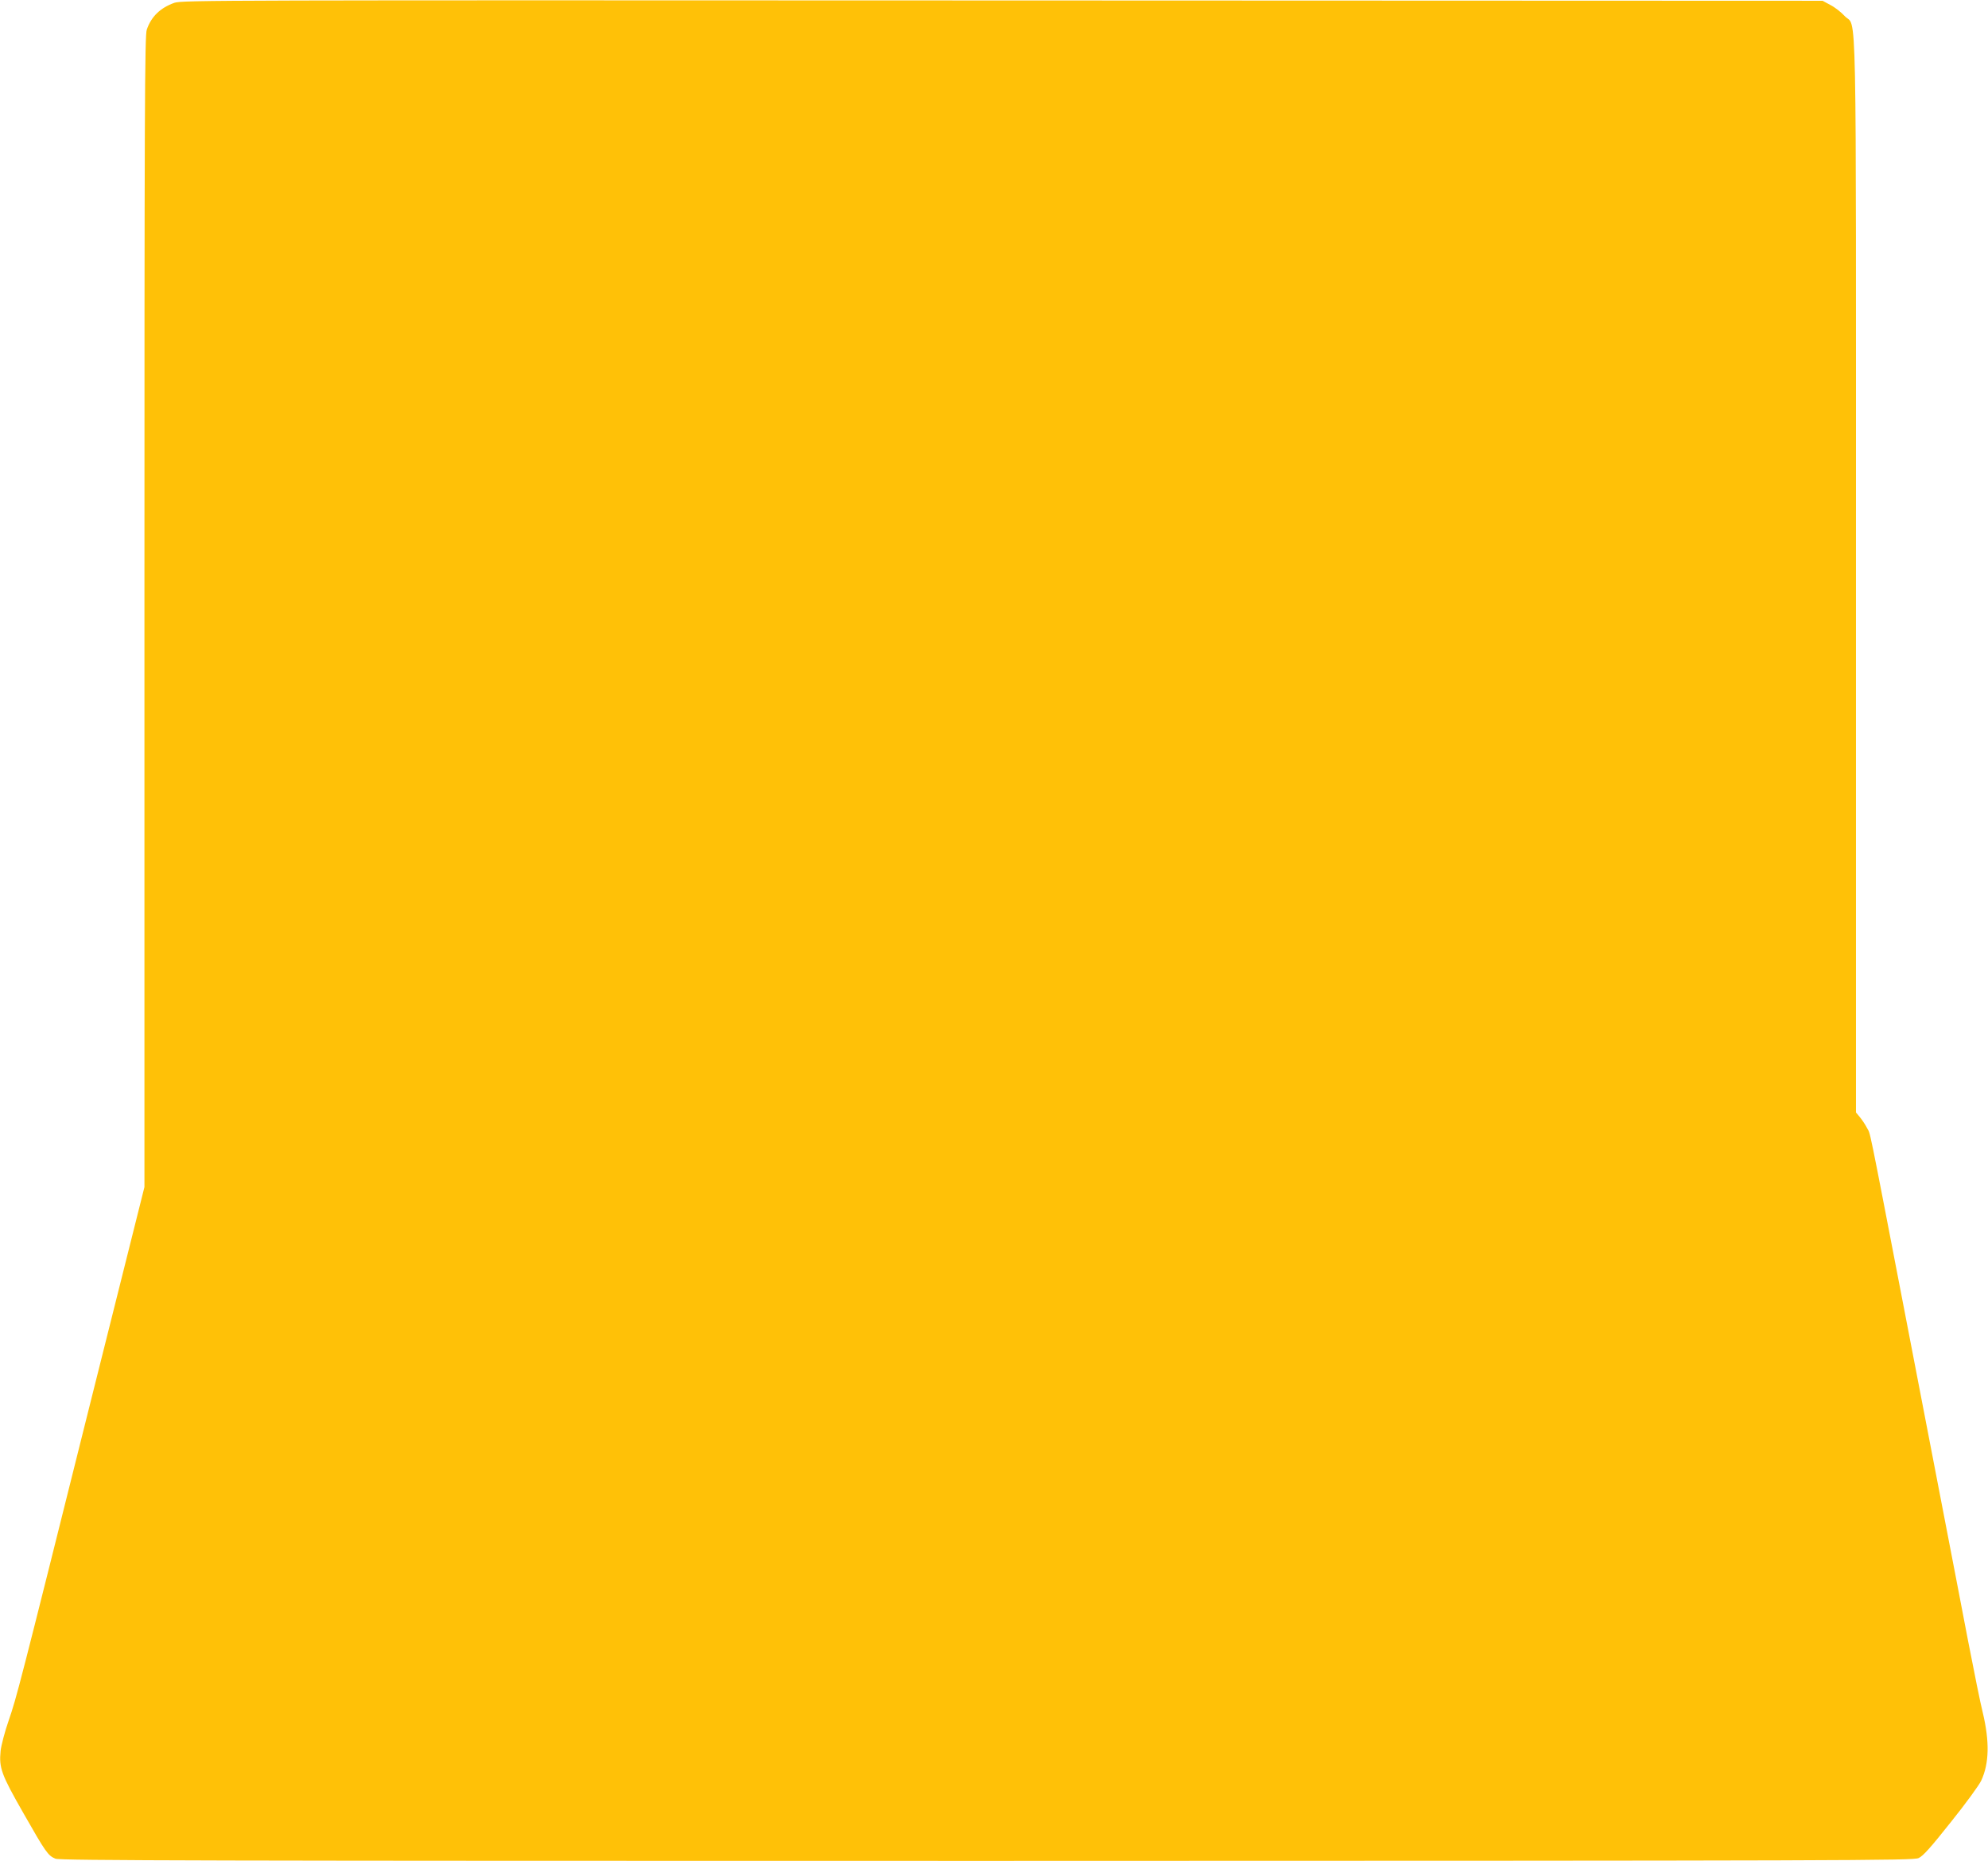 <?xml version="1.0" standalone="no"?>
<!DOCTYPE svg PUBLIC "-//W3C//DTD SVG 20010904//EN"
 "http://www.w3.org/TR/2001/REC-SVG-20010904/DTD/svg10.dtd">
<svg version="1.0" xmlns="http://www.w3.org/2000/svg"
 width="1280pt" height="1198pt" viewBox="0 0 1280 1198"
 preserveAspectRatio="xMidYMid meet">
<g transform="translate(0,1198) scale(0.1,-0.1)"
fill="#ffc107" stroke="none">
<path d="M1123 11962 c-90 -32 -149 -88 -178 -173 -13 -36 -15 -502 -15 -3746
l0 -3705 -350 -1396 c-461 -1845 -472 -1886 -524 -2038 -25 -71 -48 -160 -52
-195 -11 -111 4 -152 148 -404 143 -251 157 -271 205 -291 27 -12 966 -14
5995 -14 5623 1 5965 2 6001 18 29 13 78 68 208 232 95 118 182 238 195 266
52 111 55 252 10 440 -14 54 -56 263 -95 464 -38 201 -95 493 -125 650 -30
157 -91 474 -136 705 -45 231 -105 546 -135 700 -257 1332 -229 1193 -255
1245 -10 20 -31 51 -45 68 l-25 30 0 3454 c0 3864 7 3518 -73 3605 -23 25 -64
57 -92 71 l-50 27 -5280 2 c-5048 2 -5282 2 -5332 -15z"/>
</g>
</svg>
